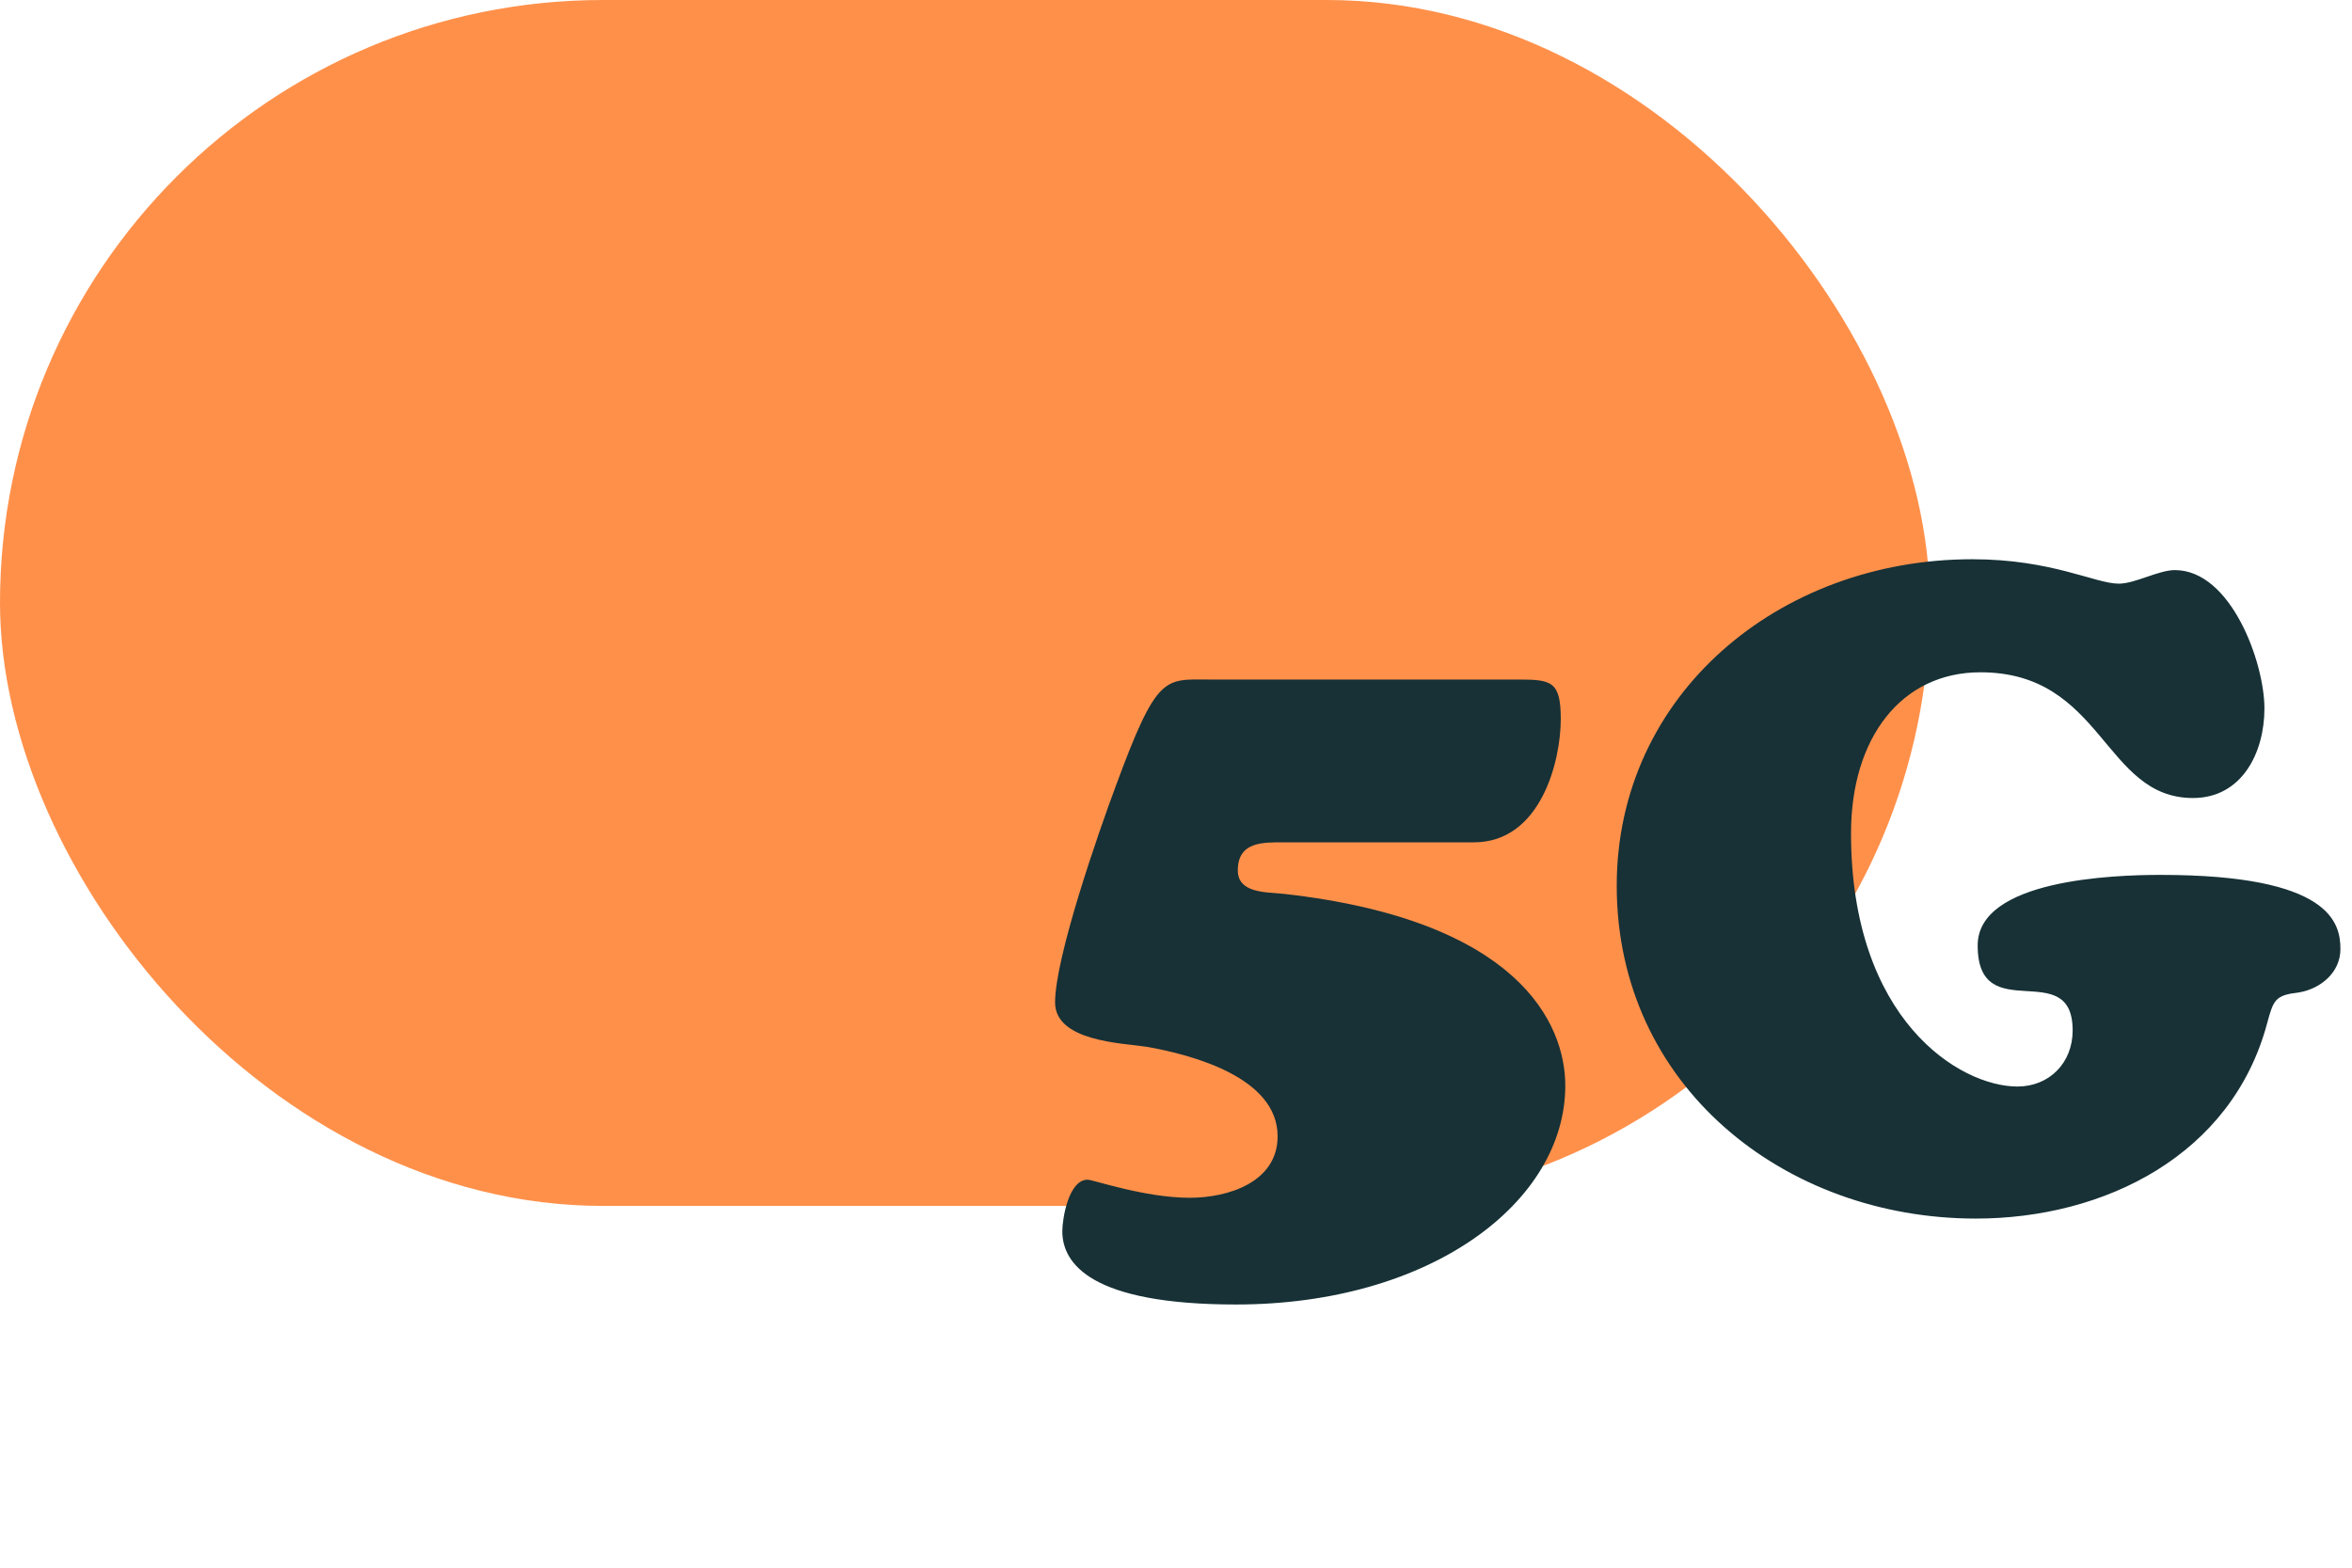 <svg width="39" height="26" viewBox="0 0 39 26" fill="none" xmlns="http://www.w3.org/2000/svg">
<rect width="32" height="20" rx="10" fill="#FF904A"/>
<path d="M24.44 13.97H21.29C20.945 13.97 20.525 13.955 20.525 14.435C20.525 14.81 20.975 14.795 21.29 14.825C25.175 15.26 25.955 16.97 25.955 18.005C25.955 19.94 23.72 21.635 20.495 21.635C18.095 21.635 17.615 20.96 17.615 20.42C17.615 20.21 17.72 19.565 18.035 19.565C18.125 19.565 18.98 19.865 19.73 19.865C20.36 19.865 21.185 19.61 21.185 18.845C21.185 17.87 19.775 17.495 19.01 17.36C18.605 17.3 17.495 17.27 17.495 16.625C17.495 15.875 18.215 13.805 18.5 13.04C19.19 11.165 19.31 11.27 20.06 11.27H25.175C25.73 11.27 25.88 11.3 25.88 11.93C25.88 12.62 25.55 13.97 24.44 13.97ZM30.693 13.82C30.693 16.91 32.493 18.02 33.453 18.02C33.978 18.02 34.368 17.63 34.368 17.09C34.368 15.845 32.793 17.06 32.793 15.68C32.793 14.585 35.058 14.51 35.823 14.51C38.643 14.51 38.808 15.305 38.808 15.74C38.808 16.13 38.478 16.4 38.118 16.46C37.728 16.505 37.698 16.58 37.593 16.97C37.008 19.16 34.893 20.21 32.763 20.21C29.583 20.21 26.808 18.005 26.808 14.69C26.808 11.525 29.493 9.275 32.703 9.275C34.023 9.275 34.743 9.68 35.133 9.68C35.403 9.68 35.793 9.455 36.063 9.455C36.993 9.455 37.548 10.985 37.548 11.75C37.548 12.485 37.173 13.235 36.363 13.235C34.878 13.235 34.878 11.15 32.838 11.15C31.533 11.15 30.693 12.23 30.693 13.82Z" fill="#173136"/>
</svg>
